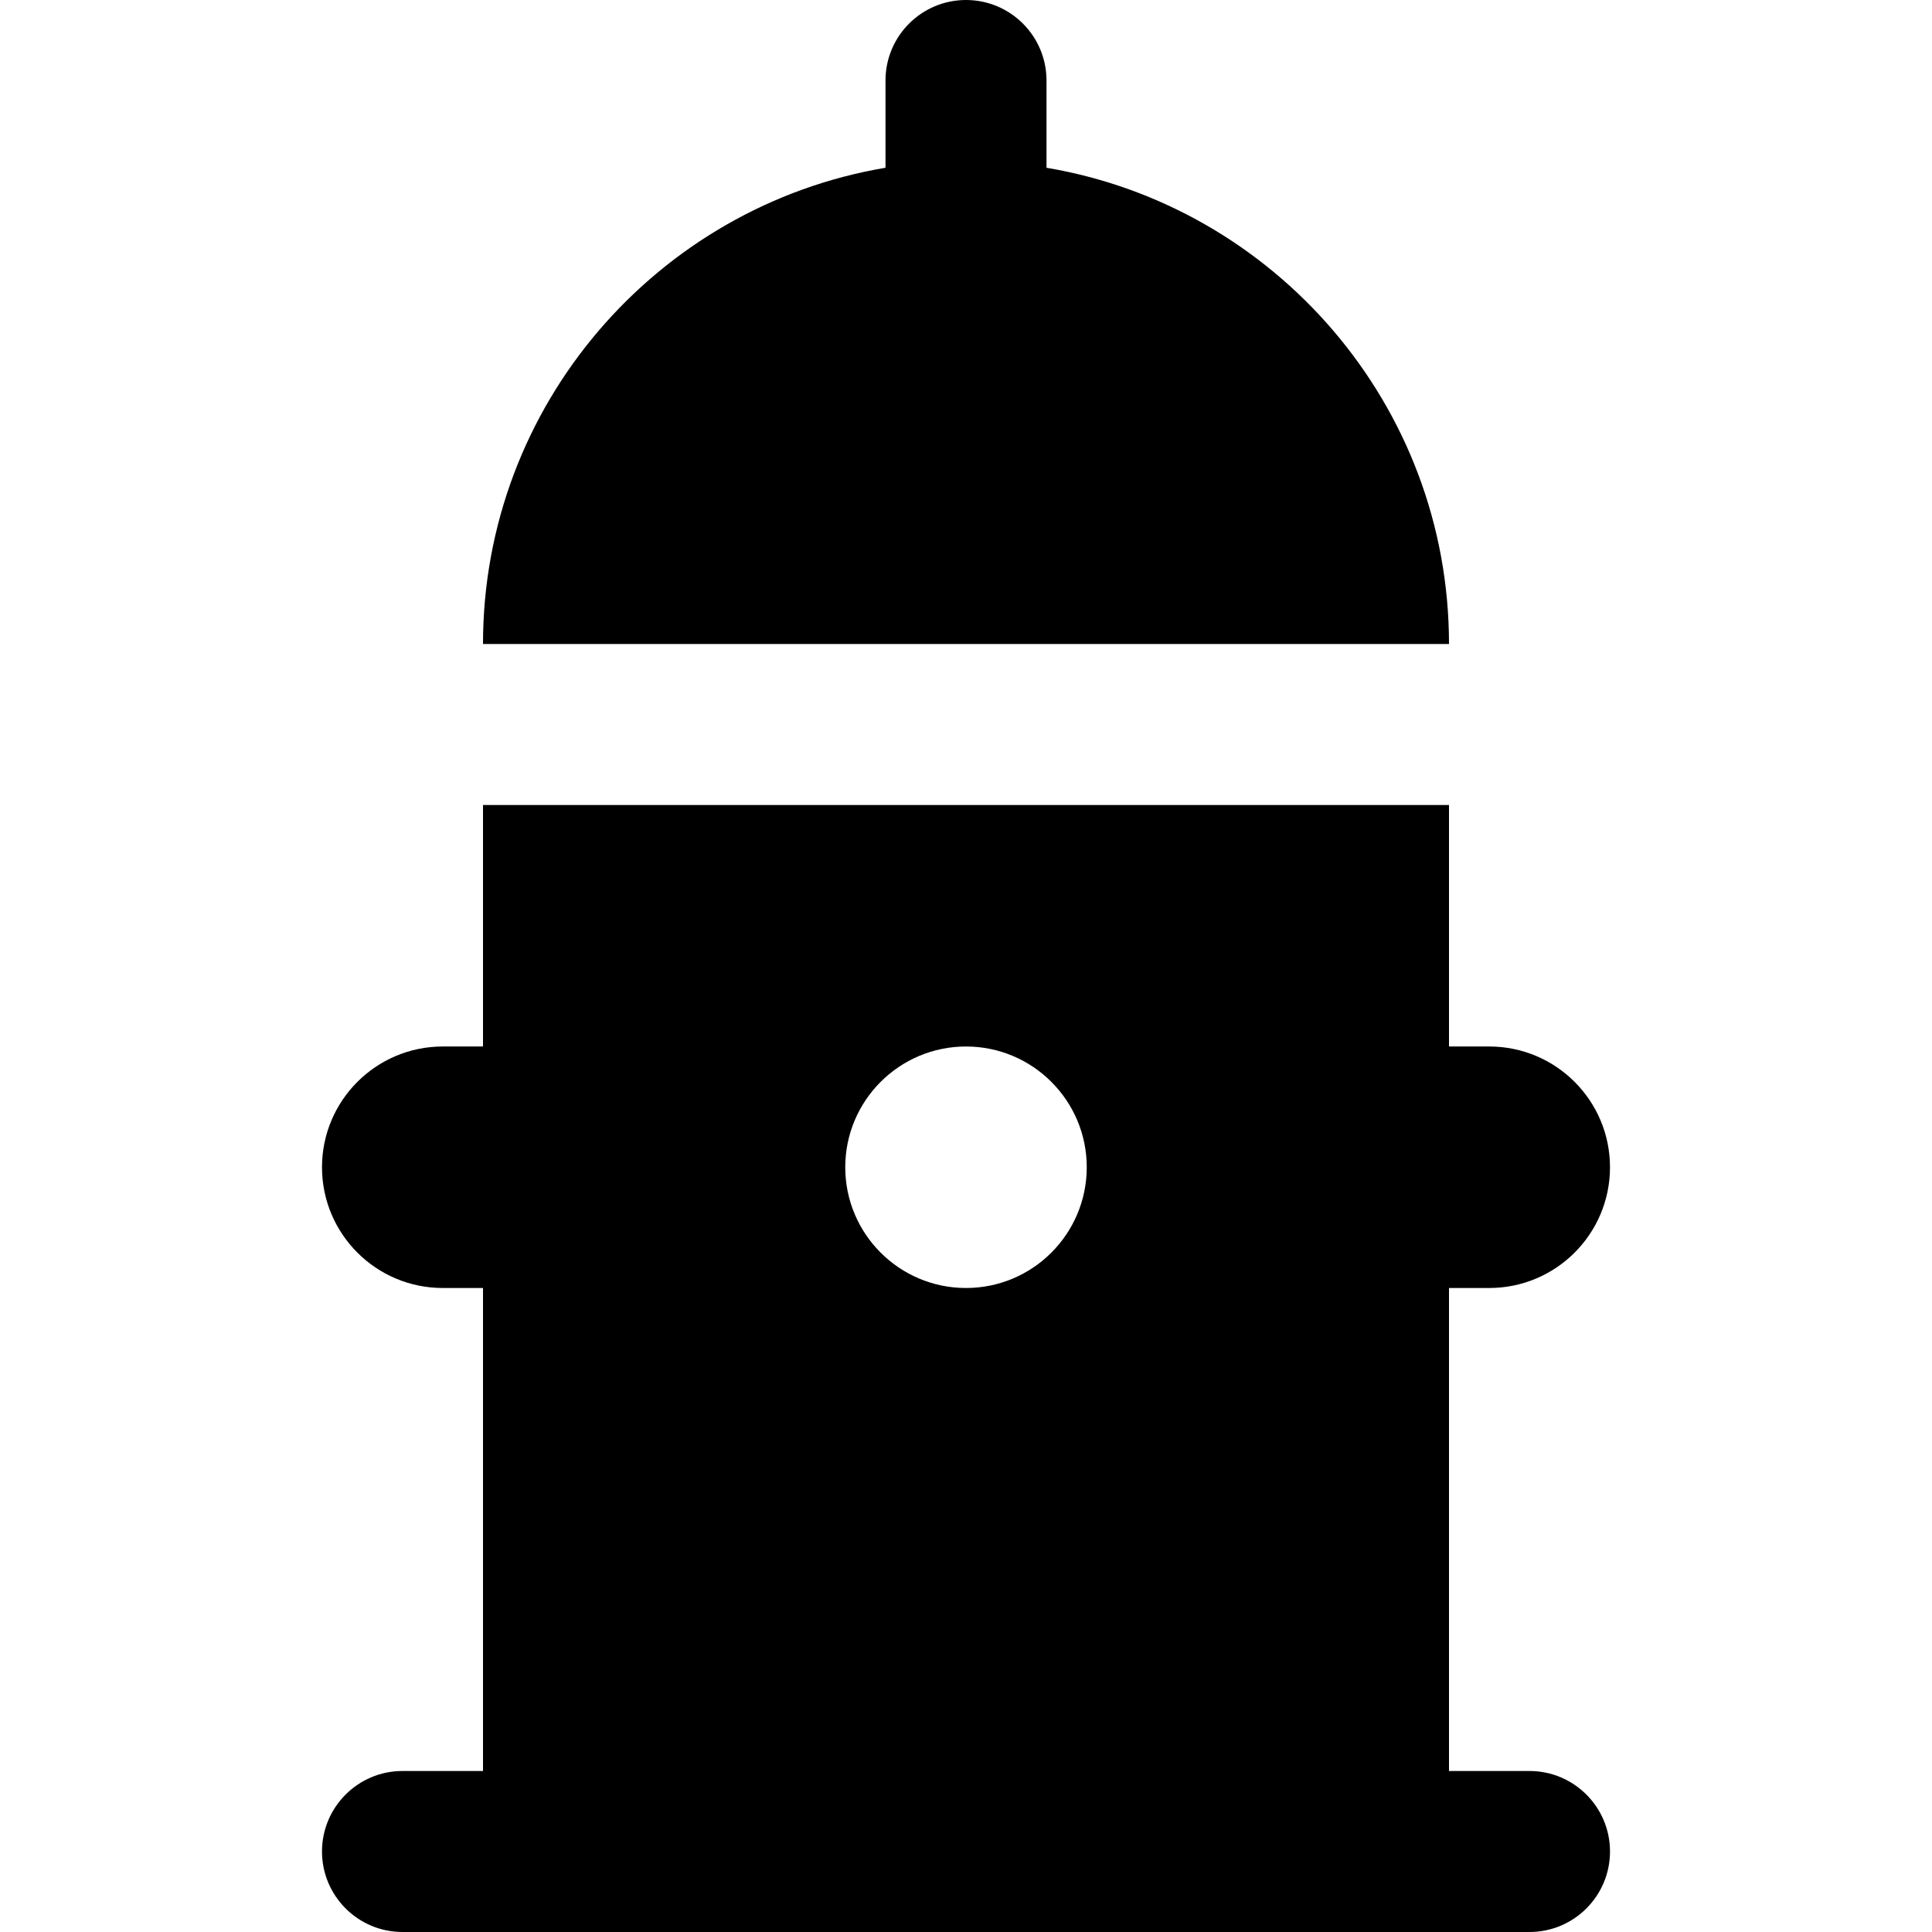 <?xml version="1.0" encoding="UTF-8"?>
<svg xmlns="http://www.w3.org/2000/svg" id="Layer_1" data-name="Layer 1" viewBox="0 0 24 24">
  <path d="m18,8H6c0-2.968,2.166-5.439,5-5.916V1c0-.552.448-1,1-1h0c.552,0,1,.448,1,1v1.084c2.834.477,5,2.948,5,5.916Zm0,8v6h1c.552,0,1,.448,1,1h0c0,.552-.448,1-1,1H5c-.552,0-1-.448-1-1h0c0-.552.448-1,1-1h1v-6h-.5c-.828,0-1.5-.672-1.5-1.5h0c0-.828.672-1.5,1.5-1.5h.5v-3h12v3h.5c.828,0,1.5.672,1.5,1.5h0c0,.828-.672,1.5-1.5,1.5h-.5Zm-4.5-1.5c0-.828-.672-1.5-1.5-1.5s-1.5.672-1.5,1.5.672,1.5,1.5,1.5,1.5-.672,1.5-1.5Z"/>
</svg>
